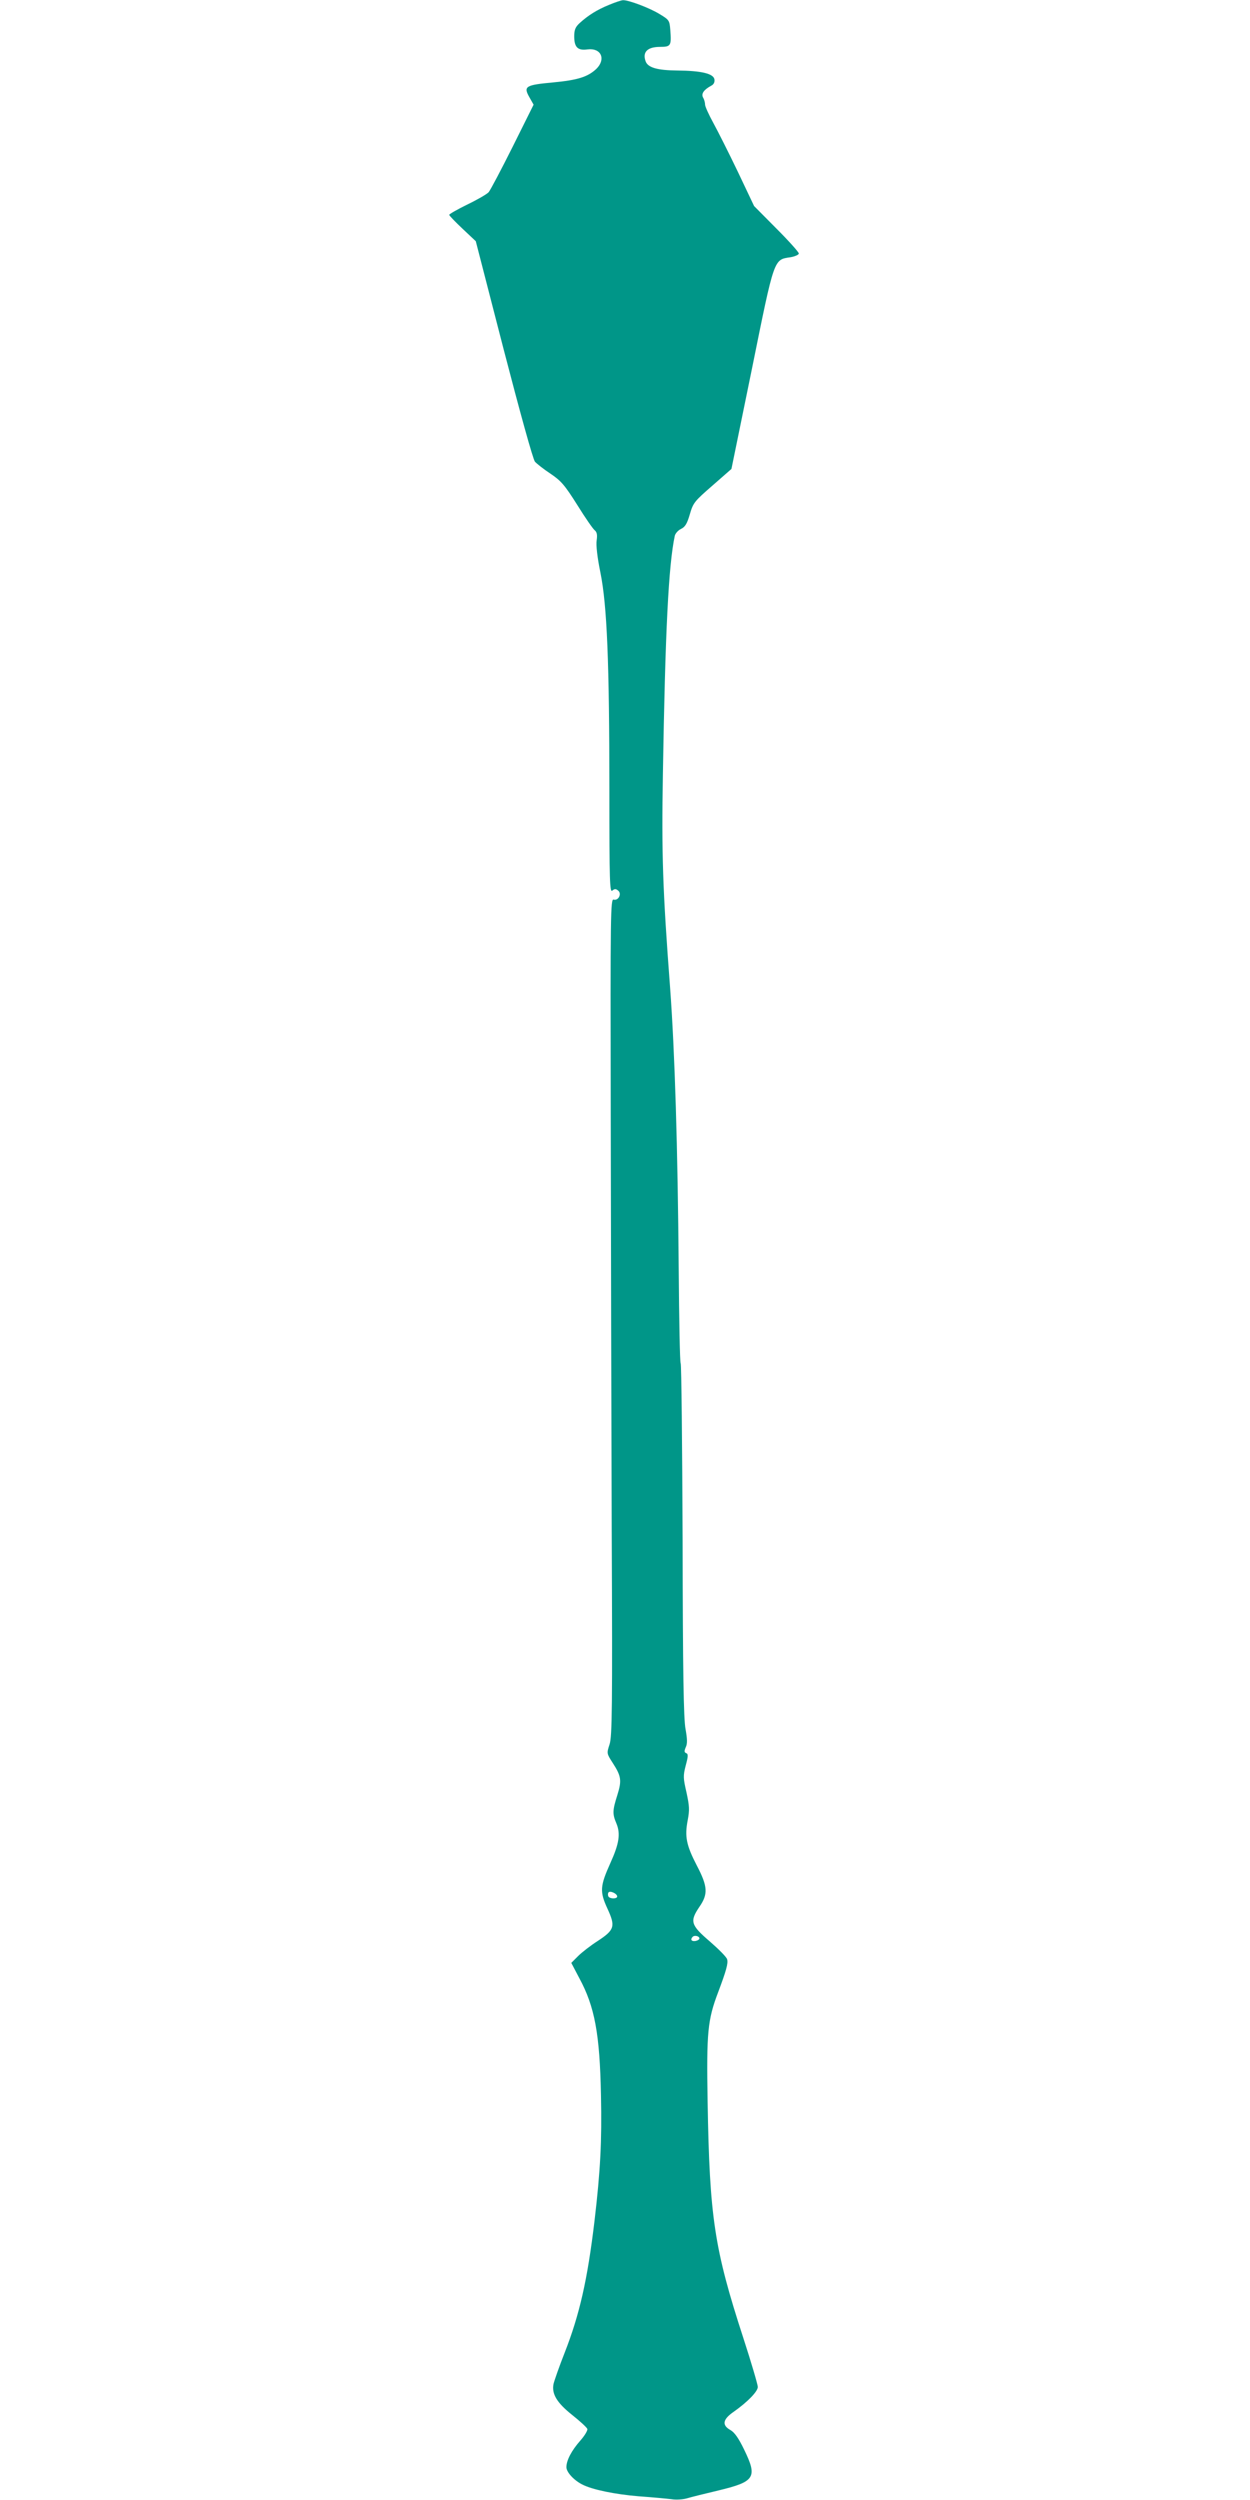 <?xml version="1.0" standalone="no"?>
<!DOCTYPE svg PUBLIC "-//W3C//DTD SVG 20010904//EN"
 "http://www.w3.org/TR/2001/REC-SVG-20010904/DTD/svg10.dtd">
<svg version="1.0" xmlns="http://www.w3.org/2000/svg"
 width="640pt" height="1280pt" viewBox="0 0 640 1280"
 preserveAspectRatio="xMidYMid meet">
<g transform="translate(0,1280) scale(0.1,-0.1)"
fill="#009688" stroke="none">
<path d="M3118 12775 c-61 -25 -106 -53 -150 -93 -22 -20 -28 -35 -28 -68 0
-56 18 -74 68 -67 70 9 96 -50 45 -100 -44 -41 -95 -57 -221 -69 -141 -13
-153 -20 -122 -75 l22 -39 -107 -215 c-59 -118 -114 -222 -123 -233 -9 -10
-59 -39 -109 -63 -51 -25 -93 -49 -93 -53 0 -4 31 -36 68 -71 l68 -64 143
-555 c82 -316 150 -563 160 -574 9 -10 44 -38 79 -61 55 -37 73 -58 138 -161
41 -66 81 -124 90 -130 10 -9 13 -22 9 -50 -4 -24 3 -87 19 -165 34 -169 46
-455 46 -1123 0 -460 2 -517 15 -506 12 10 18 10 30 0 20 -16 1 -53 -23 -46
-16 5 -17 -65 -15 -1087 1 -600 3 -1564 5 -2142 4 -914 2 -1056 -11 -1096 -15
-46 -15 -47 16 -95 44 -68 47 -90 24 -164 -25 -79 -26 -97 -5 -146 22 -53 14
-104 -31 -203 -53 -118 -55 -146 -15 -233 42 -91 37 -109 -50 -166 -36 -23
-81 -58 -100 -77 l-35 -35 41 -78 c79 -146 105 -285 111 -601 5 -233 -3 -386
-33 -641 -36 -303 -77 -482 -153 -676 -28 -71 -53 -143 -57 -160 -10 -51 17
-96 96 -159 39 -31 74 -63 77 -71 3 -7 -13 -34 -35 -59 -46 -52 -72 -102 -72
-137 0 -25 37 -66 80 -88 51 -27 169 -51 290 -61 69 -5 145 -12 169 -15 24 -4
60 -1 80 5 20 6 92 24 160 40 187 45 200 67 131 209 -28 58 -49 88 -70 100
-45 25 -40 55 17 94 72 51 123 104 123 127 0 11 -33 124 -74 250 -149 458
-173 617 -183 1211 -6 355 0 418 54 560 41 109 52 148 46 168 -2 11 -43 52
-89 92 -98 84 -103 103 -53 177 45 65 43 104 -13 211 -54 104 -63 149 -47 232
10 53 9 72 -6 142 -17 74 -18 85 -4 139 13 48 13 59 2 63 -10 4 -10 11 -2 30
9 18 8 42 -1 93 -10 51 -14 295 -15 965 -2 493 -6 902 -10 908 -4 6 -8 223
-10 483 -5 627 -20 1113 -44 1439 -38 501 -44 687 -37 1093 12 738 29 1072 61
1222 3 12 17 28 32 35 21 10 31 27 45 75 17 59 24 67 116 147 l97 85 105 513
c116 573 111 558 198 571 23 4 42 13 42 19 0 7 -52 65 -115 128 l-114 115 -83
175 c-46 96 -103 209 -126 251 -23 42 -42 84 -42 93 0 10 -4 26 -10 36 -11 20
3 40 41 61 13 6 19 18 17 32 -4 30 -67 45 -191 46 -102 1 -149 15 -161 46 -18
48 8 75 74 75 55 0 58 6 52 86 -4 49 -5 52 -55 82 -52 32 -159 72 -187 71 -8
0 -41 -11 -72 -24z m42 -9685 c0 -13 -37 -13 -45 0 -3 6 -3 15 0 20 7 12 45
-5 45 -20z m421 -215 c0 -5 -9 -11 -21 -13 -20 -3 -27 8 -13 22 10 9 34 3 34
-9z"/>
</g>
</svg>
